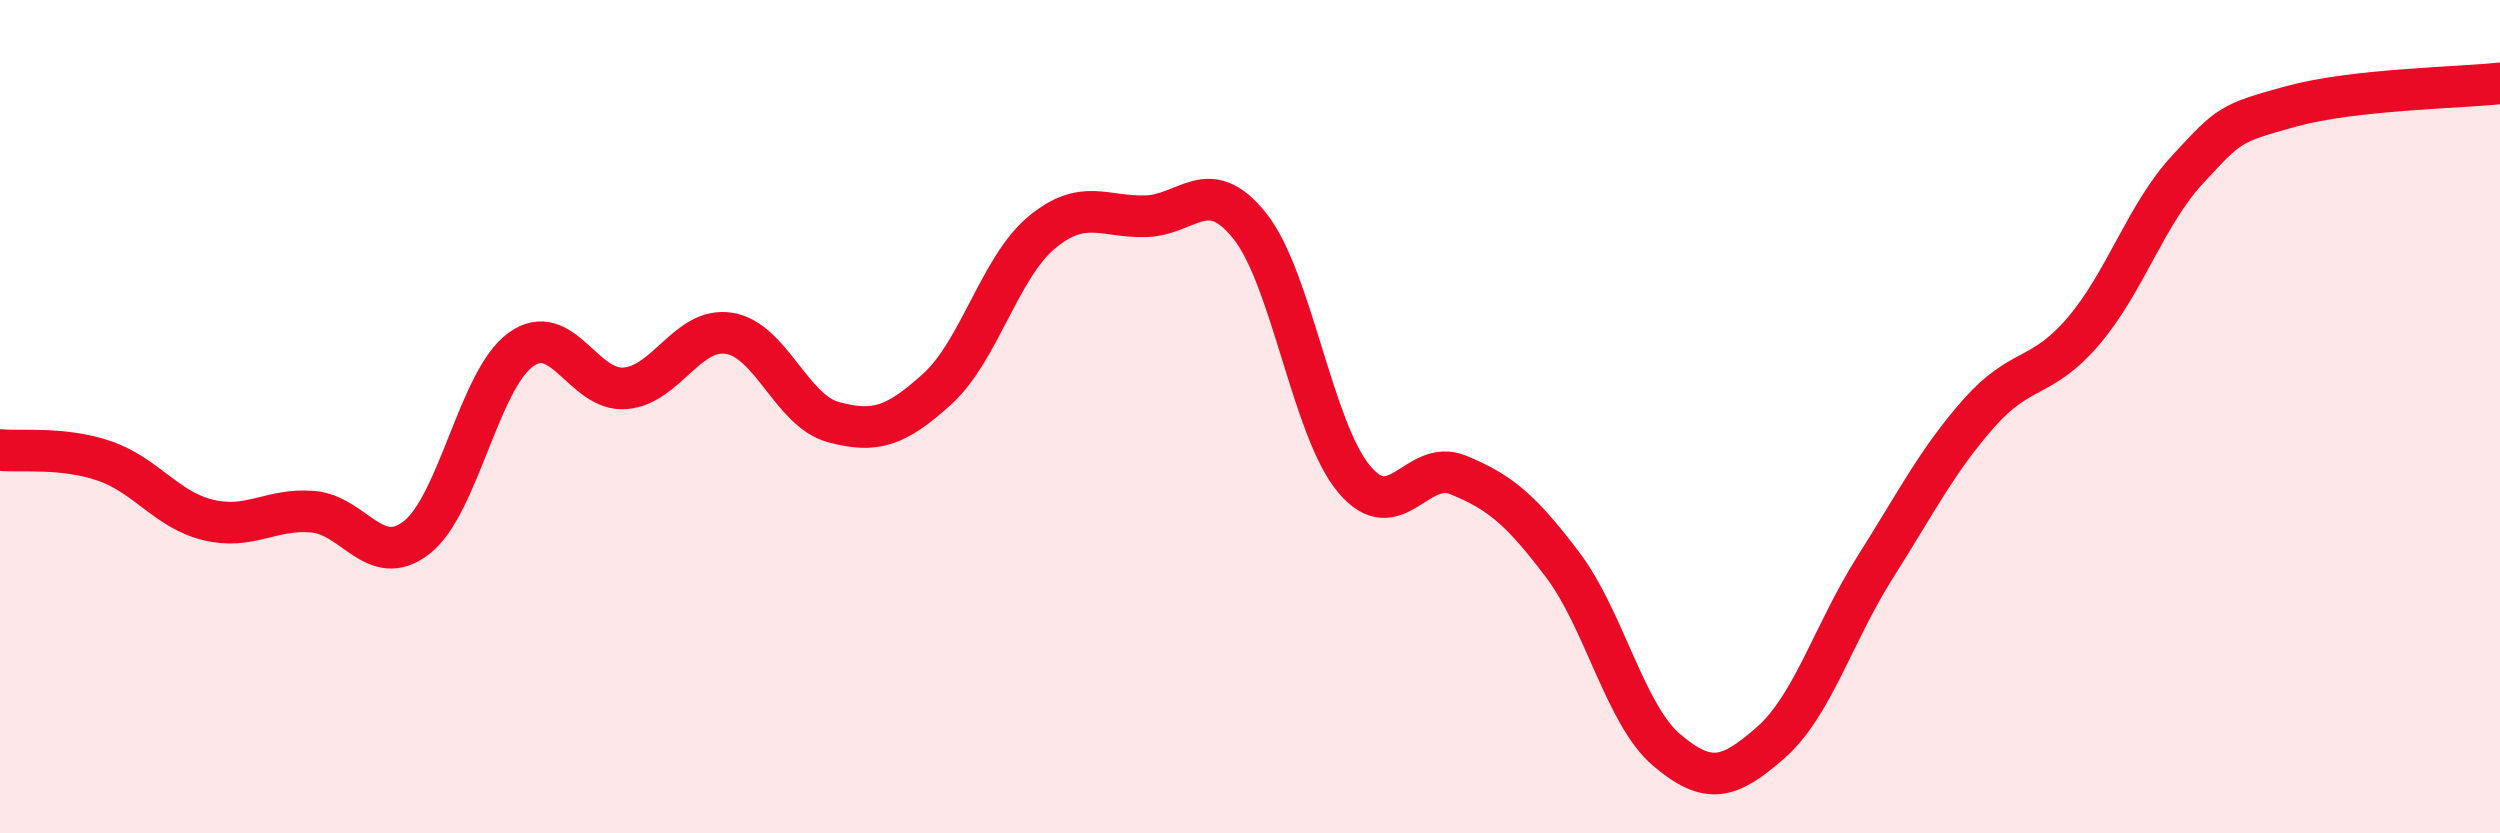 
    <svg width="60" height="20" viewBox="0 0 60 20" xmlns="http://www.w3.org/2000/svg">
      <path
        d="M 0,10.8 C 0.5,10.85 1.5,10.72 2.5,11.06 C 3.5,11.4 4,12.24 5,12.48 C 6,12.72 6.5,12.2 7.5,12.28 C 8.5,12.36 9,13.68 10,12.9 C 11,12.12 11.5,9.11 12.5,8.39 C 13.5,7.67 14,9.4 15,9.32 C 16,9.24 16.5,7.84 17.5,8 C 18.5,8.16 19,9.86 20,10.13 C 21,10.4 21.5,10.24 22.5,9.33 C 23.5,8.42 24,6.41 25,5.58 C 26,4.75 26.5,5.22 27.5,5.19 C 28.5,5.16 29,4.17 30,5.43 C 31,6.69 31.5,10.31 32.5,11.5 C 33.5,12.69 34,10.99 35,11.4 C 36,11.81 36.5,12.23 37.5,13.55 C 38.5,14.87 39,17.15 40,18 C 41,18.85 41.5,18.7 42.5,17.82 C 43.5,16.94 44,15.2 45,13.62 C 46,12.04 46.5,11.04 47.5,9.91 C 48.5,8.78 49,9.12 50,7.95 C 51,6.78 51.5,5.15 52.5,4.07 C 53.5,2.99 53.5,2.96 55,2.55 C 56.5,2.14 59,2.11 60,2L60 20L0 20Z"
        fill="#EB0A25"
        opacity="0.1"
        stroke-linecap="round"
        stroke-linejoin="round"
      />
      <path
        d="M 0,10.8 C 0.5,10.85 1.5,10.72 2.5,11.06 C 3.5,11.4 4,12.24 5,12.48 C 6,12.72 6.5,12.2 7.5,12.28 C 8.5,12.36 9,13.68 10,12.9 C 11,12.12 11.5,9.11 12.5,8.39 C 13.5,7.67 14,9.4 15,9.32 C 16,9.24 16.5,7.84 17.5,8 C 18.5,8.16 19,9.86 20,10.13 C 21,10.4 21.5,10.24 22.5,9.33 C 23.5,8.42 24,6.41 25,5.58 C 26,4.75 26.5,5.22 27.5,5.19 C 28.5,5.16 29,4.17 30,5.43 C 31,6.69 31.5,10.31 32.5,11.5 C 33.5,12.69 34,10.99 35,11.4 C 36,11.81 36.5,12.23 37.5,13.55 C 38.5,14.87 39,17.15 40,18 C 41,18.85 41.5,18.7 42.5,17.82 C 43.5,16.94 44,15.2 45,13.62 C 46,12.04 46.5,11.04 47.5,9.91 C 48.5,8.78 49,9.12 50,7.95 C 51,6.78 51.5,5.15 52.5,4.07 C 53.5,2.99 53.5,2.96 55,2.55 C 56.5,2.14 59,2.11 60,2"
        stroke="#EB0A25"
        stroke-width="1"
        fill="none"
        stroke-linecap="round"
        stroke-linejoin="round"
      />
    </svg>
  